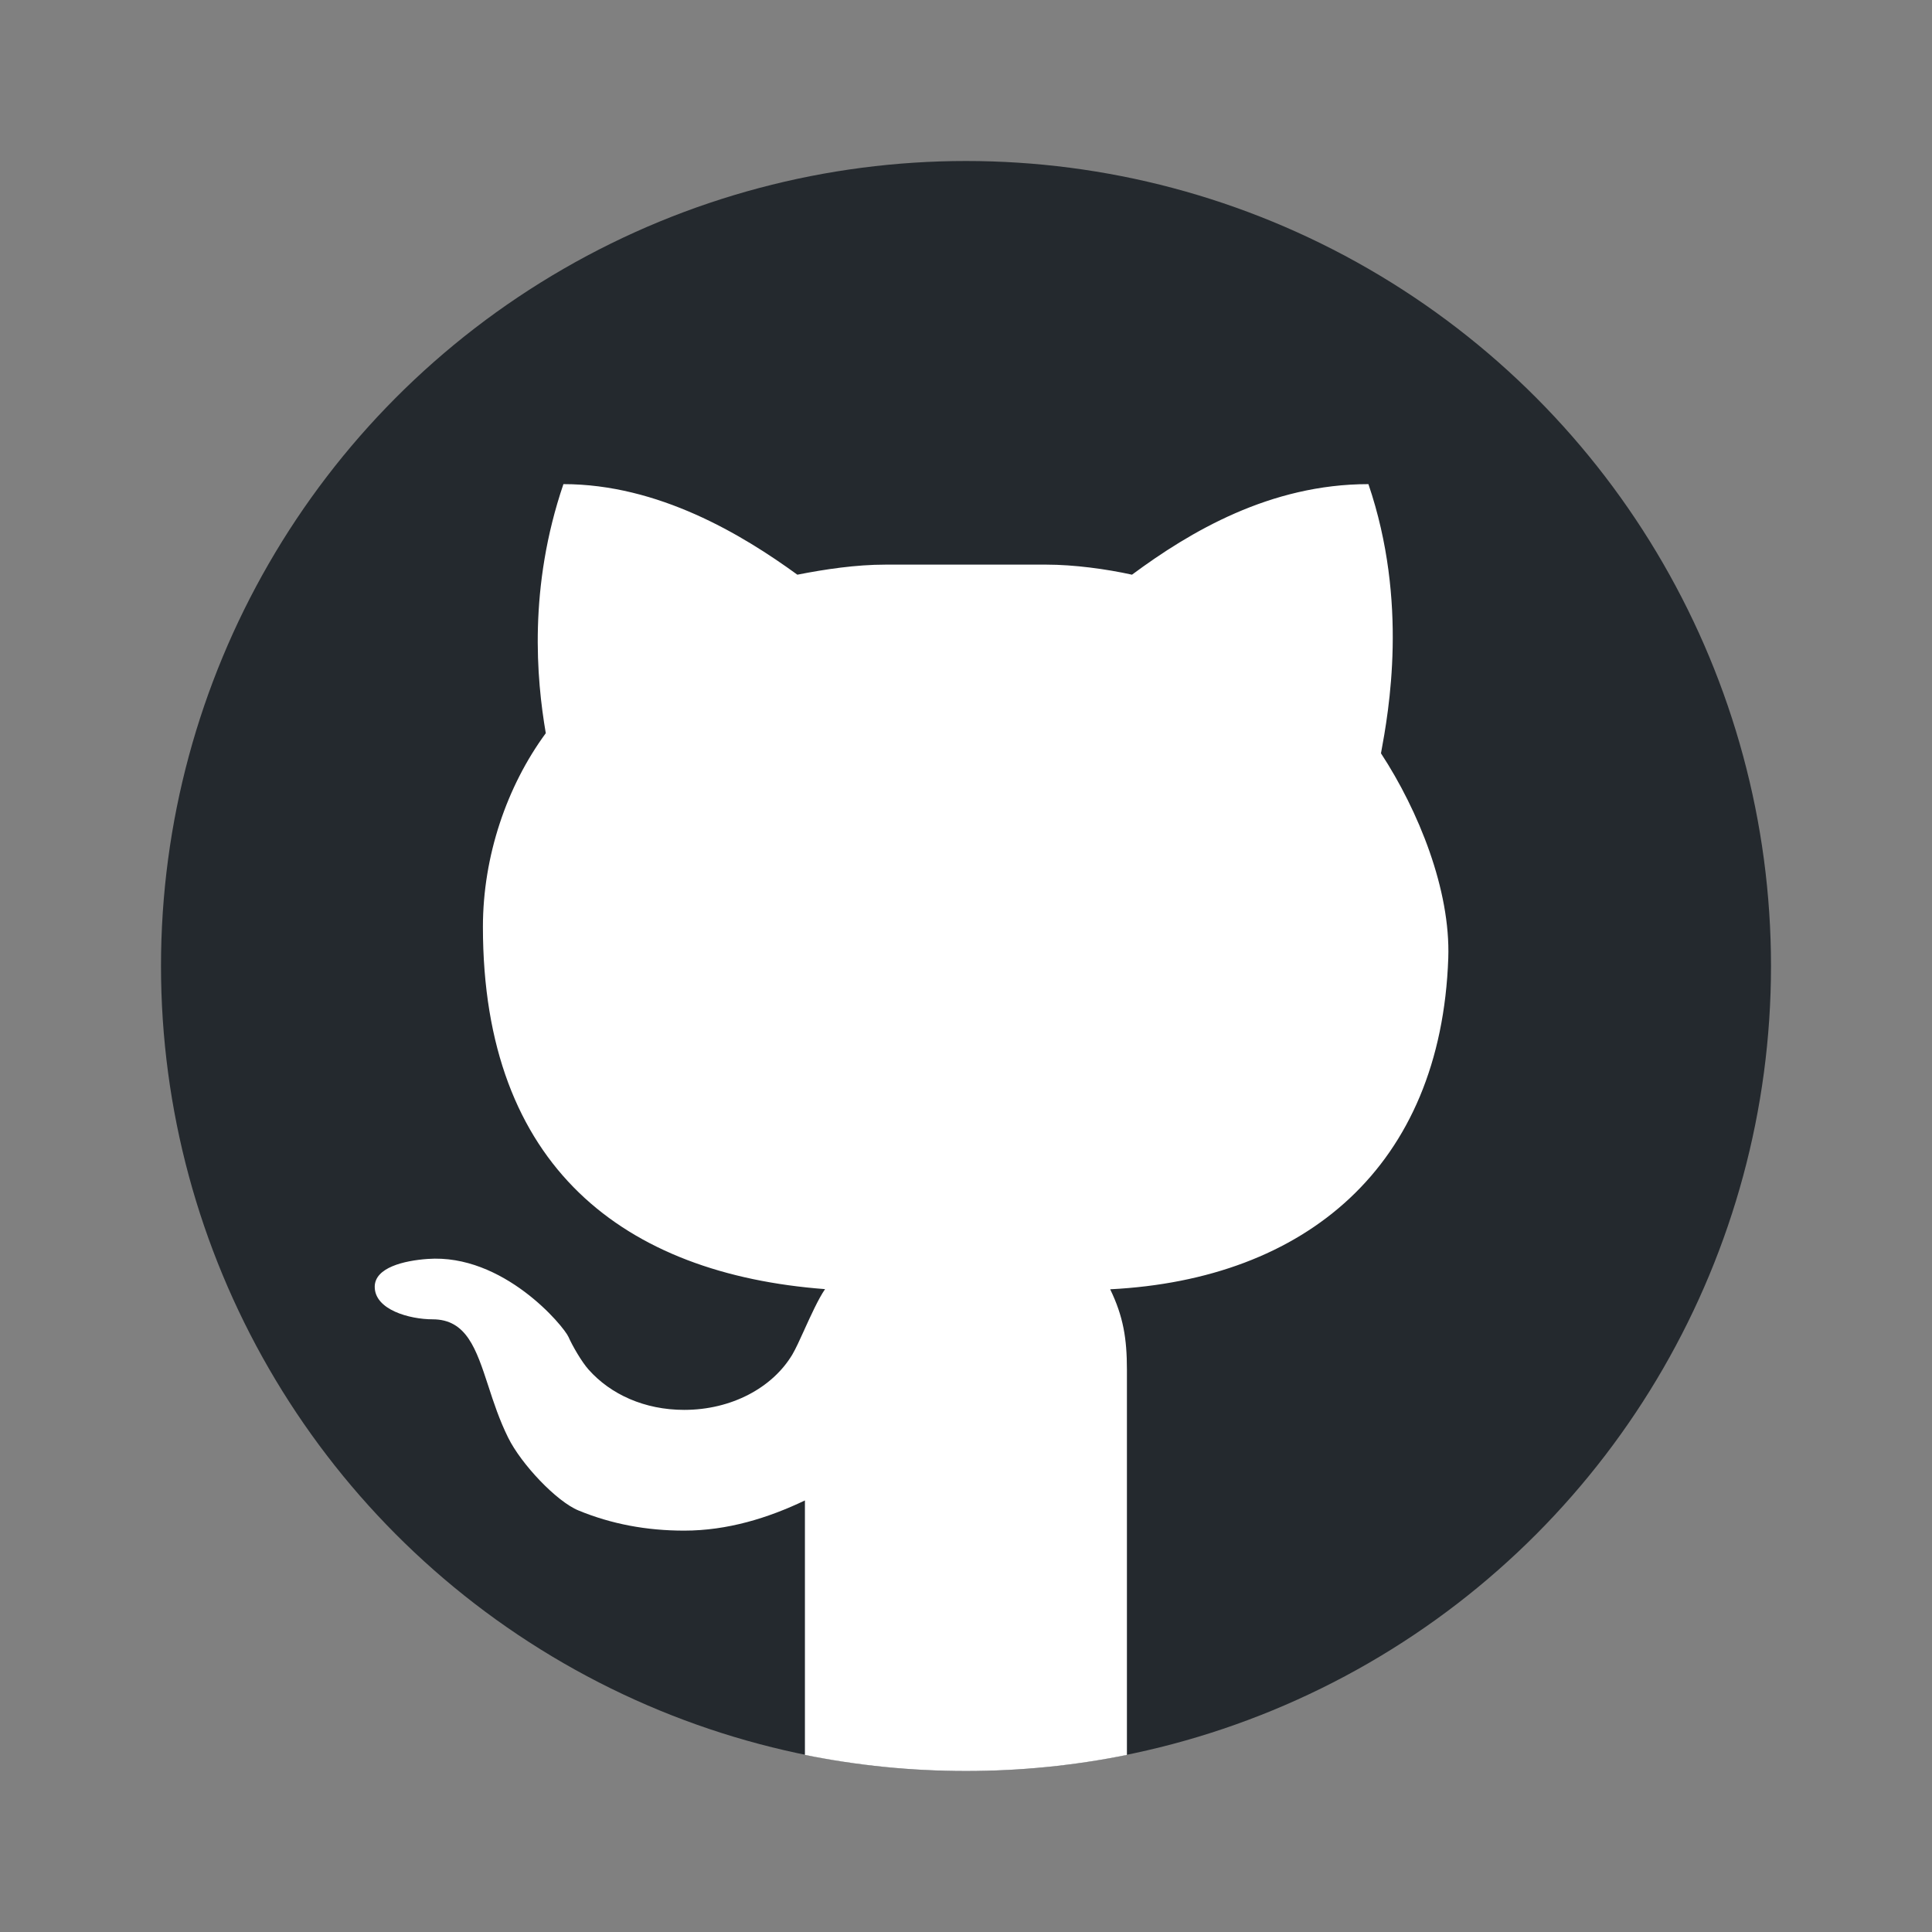 <svg width="24" height="24" viewBox="0 0 24 24" fill="none" xmlns="http://www.w3.org/2000/svg">
<rect x="0" y="0" width="24" height="24" fill="#808080" stroke="none"/>
<circle cx="12" cy="12" r="10" fill="#24292E"/>
<path fill-rule="evenodd" clip-rule="evenodd" d="M9.999 21.8V18.639C9.543 18.857 9.038 19.014 8.499 19.014C8.029 19.014 7.596 18.932 7.187 18.764C6.913 18.652 6.474 18.187 6.312 17.858C6.205 17.642 6.132 17.421 6.066 17.217C5.915 16.756 5.795 16.389 5.374 16.389C5.089 16.389 4.653 16.271 4.655 15.983C4.657 15.746 5.018 15.66 5.312 15.639C6.253 15.571 7.003 16.474 7.062 16.608C7.112 16.721 7.227 16.919 7.312 17.014C7.585 17.321 8.006 17.514 8.499 17.514C9.088 17.514 9.597 17.238 9.843 16.826C9.884 16.757 9.936 16.642 9.993 16.517L9.993 16.516L9.993 16.516C10.074 16.339 10.164 16.139 10.249 16.014C7.765 15.826 5.999 14.506 5.999 11.514C5.999 10.636 6.295 9.768 6.78 9.108C6.664 8.431 6.563 7.296 6.999 6.014C8.179 6.014 9.219 6.64 9.905 7.139C10.251 7.071 10.632 7.014 10.999 7.014H12.999C13.339 7.014 13.741 7.068 14.062 7.139C14.782 6.606 15.777 6.014 16.999 6.014C17.498 7.481 17.251 8.838 17.155 9.358C17.621 10.07 18.02 11.056 17.991 11.902C17.9 14.493 16.219 15.893 13.791 16.016C13.954 16.352 13.999 16.629 13.999 17.014V21.8C13.353 21.931 12.685 22 12 22C11.315 22 10.646 21.931 9.999 21.8Z" fill="white"/>
</svg>
